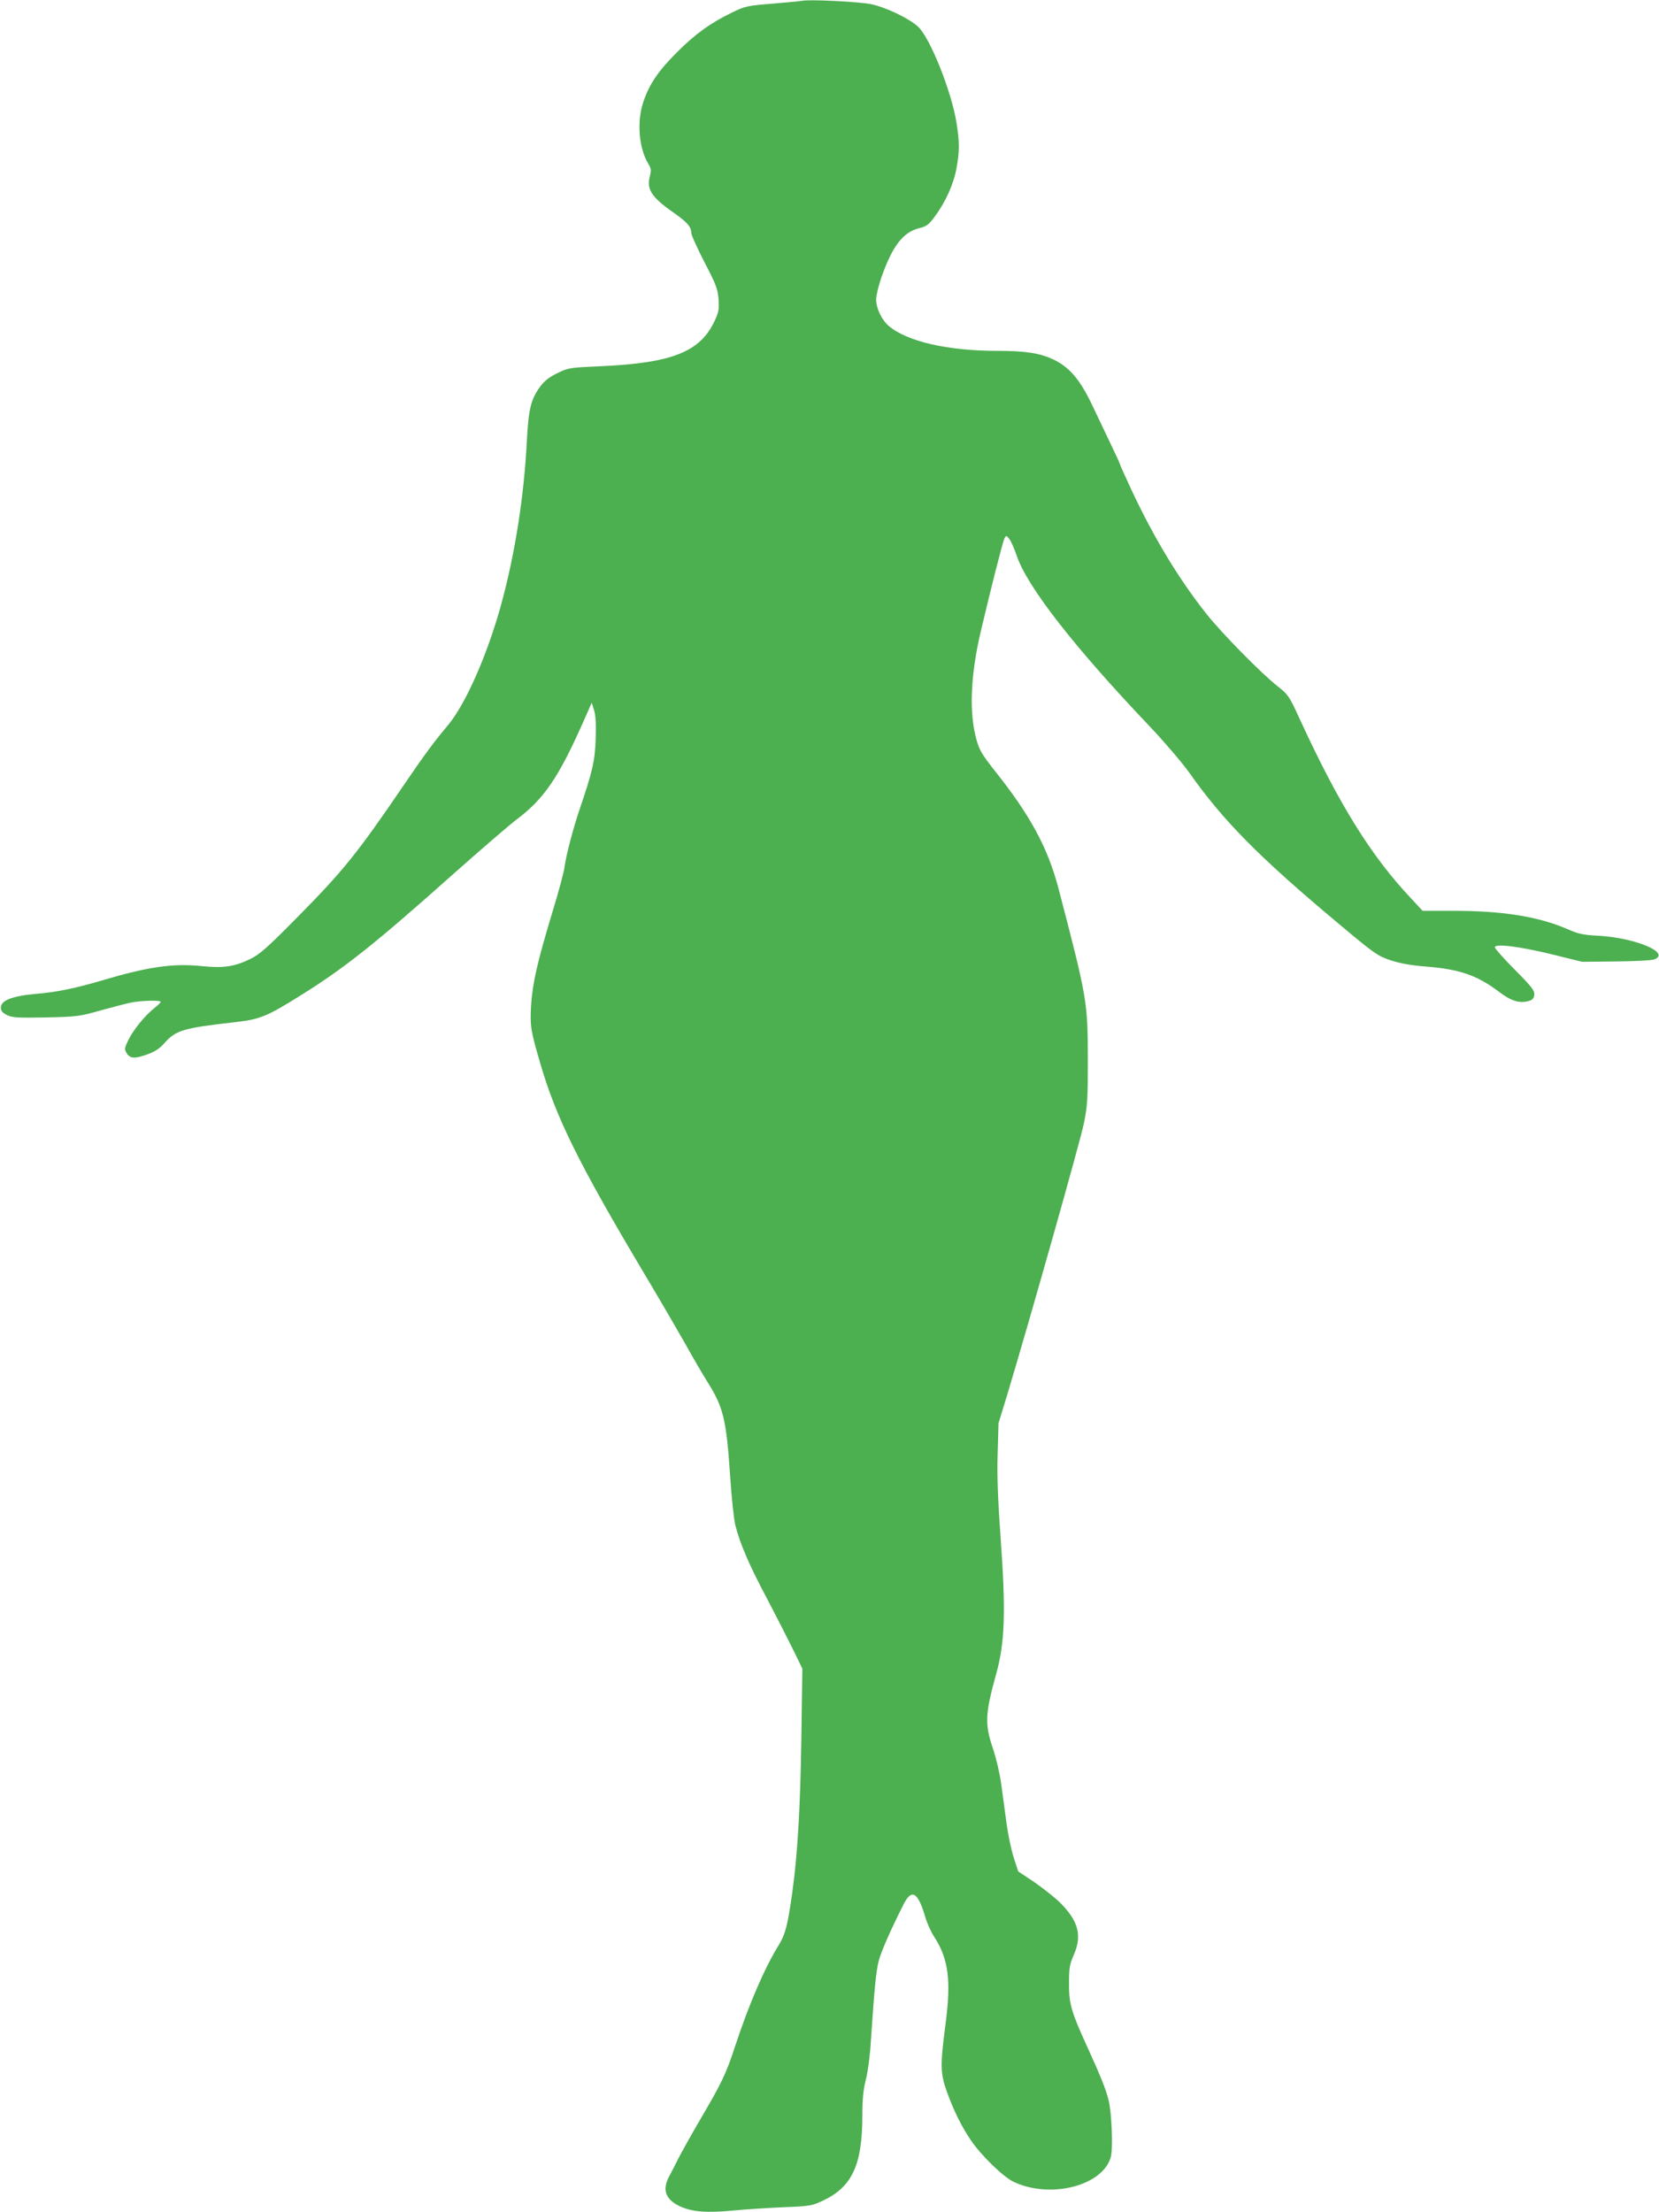 <?xml version="1.0" standalone="no"?>
<!DOCTYPE svg PUBLIC "-//W3C//DTD SVG 20010904//EN"
 "http://www.w3.org/TR/2001/REC-SVG-20010904/DTD/svg10.dtd">
<svg version="1.0" xmlns="http://www.w3.org/2000/svg"
 width="960pt" height="1280pt" viewBox="0 0 960 1280"
 preserveAspectRatio="xMidYMid meet">
<g transform="translate(0,1280) scale(0.1,-0.1)"
fill="#4caf50" stroke="none">
<path d="M4640 12795 c-8 -2 -84 -9 -169 -16 -145 -12 -158 -14 -232 -50 -127
-61 -218 -127 -324 -234 -107 -107 -157 -181 -192 -284 -39 -114 -26 -268 28
-358 17 -27 18 -38 10 -71 -21 -76 8 -122 132 -209 84 -59 107 -85 107 -120 0
-12 34 -88 76 -169 68 -131 77 -155 82 -215 4 -56 1 -75 -21 -122 -83 -182
-244 -247 -659 -266 -183 -8 -189 -9 -253 -40 -48 -24 -75 -45 -100 -79 -53
-73 -66 -128 -76 -307 -16 -326 -69 -661 -149 -953 -79 -288 -205 -575 -307
-697 -86 -103 -137 -172 -258 -350 -270 -396 -347 -492 -622 -770 -166 -168
-209 -206 -263 -233 -92 -45 -157 -55 -282 -42 -165 17 -307 -3 -568 -80 -161
-48 -274 -71 -385 -80 -142 -12 -210 -38 -210 -80 0 -19 9 -30 35 -43 31 -15
57 -17 225 -14 180 4 196 6 315 40 69 19 149 40 178 46 60 12 172 15 172 4 -1
-5 -18 -21 -38 -37 -54 -43 -119 -123 -149 -183 -24 -50 -24 -54 -9 -78 20
-31 47 -32 123 -4 41 15 69 34 95 64 65 74 111 87 403 120 151 17 188 32 395
162 246 154 426 297 872 695 161 143 325 284 363 313 162 121 246 243 391 570
l48 109 14 -44 c9 -31 12 -82 9 -165 -4 -127 -18 -187 -92 -405 -40 -118 -80
-272 -89 -341 -3 -25 -35 -145 -72 -265 -85 -282 -113 -404 -121 -535 -6 -116
-3 -140 54 -334 90 -310 223 -579 595 -1204 94 -157 204 -347 246 -421 41 -74
97 -170 124 -213 94 -149 111 -218 133 -547 8 -124 22 -252 30 -285 27 -107
83 -236 181 -420 52 -99 120 -232 151 -295 l56 -115 -6 -410 c-6 -400 -22
-665 -52 -883 -27 -192 -40 -243 -79 -307 -81 -130 -173 -344 -251 -581 -53
-163 -78 -214 -201 -424 -53 -91 -111 -194 -129 -230 -18 -36 -42 -83 -54
-105 -40 -76 -19 -133 64 -171 70 -32 152 -39 310 -24 72 7 202 15 290 19 152
6 163 8 227 38 168 79 227 206 228 484 0 103 5 155 20 215 12 46 25 143 30
234 19 283 29 394 45 455 14 53 66 173 145 329 46 91 83 67 125 -79 10 -33 32
-82 50 -110 84 -129 100 -254 66 -510 -31 -237 -30 -282 9 -390 39 -108 84
-199 139 -280 59 -87 187 -211 246 -239 214 -101 517 -23 563 144 13 50 5 259
-13 328 -16 65 -46 139 -129 321 -87 191 -101 239 -100 356 0 88 3 108 28 165
50 114 25 201 -90 311 -33 30 -98 81 -145 113 l-87 58 -25 77 c-14 42 -33 131
-42 197 -9 65 -23 169 -31 229 -8 61 -29 149 -45 198 -52 152 -50 205 17 447
49 177 55 358 24 785 -16 226 -21 357 -17 485 l5 175 52 170 c126 418 421
1461 442 1565 21 103 23 142 23 370 -1 337 -3 349 -170 990 -62 235 -163 423
-370 682 -73 93 -88 118 -105 180 -43 154 -34 372 25 623 60 255 128 522 137
539 10 19 11 19 28 -2 10 -12 30 -57 44 -99 60 -177 331 -526 771 -988 83 -88
187 -209 230 -270 195 -276 402 -485 851 -861 218 -183 234 -194 310 -220 55
-18 115 -29 199 -36 198 -15 301 -50 427 -145 70 -54 120 -70 173 -55 23 6 31
15 33 36 3 24 -13 45 -112 145 -64 64 -116 123 -116 130 0 23 148 4 335 -42
l170 -42 195 2 c113 1 207 6 223 12 98 38 -112 126 -328 137 -81 4 -113 11
-165 34 -172 76 -379 110 -671 110 l-177 0 -63 68 c-235 248 -422 550 -649
1044 -60 131 -67 140 -124 185 -94 73 -324 307 -414 420 -161 203 -305 442
-433 715 -38 82 -69 150 -69 154 0 3 -22 51 -49 107 -27 56 -76 159 -109 229
-72 152 -132 222 -226 268 -80 37 -160 50 -327 50 -284 0 -520 54 -626 144
-41 35 -73 102 -73 153 0 23 14 81 31 130 64 181 125 260 219 283 41 10 54 19
90 68 61 82 109 188 125 279 18 101 18 147 0 263 -30 185 -155 496 -224 557
-53 48 -185 111 -271 129 -68 14 -363 29 -400 19z"/>
</g>
</svg>
